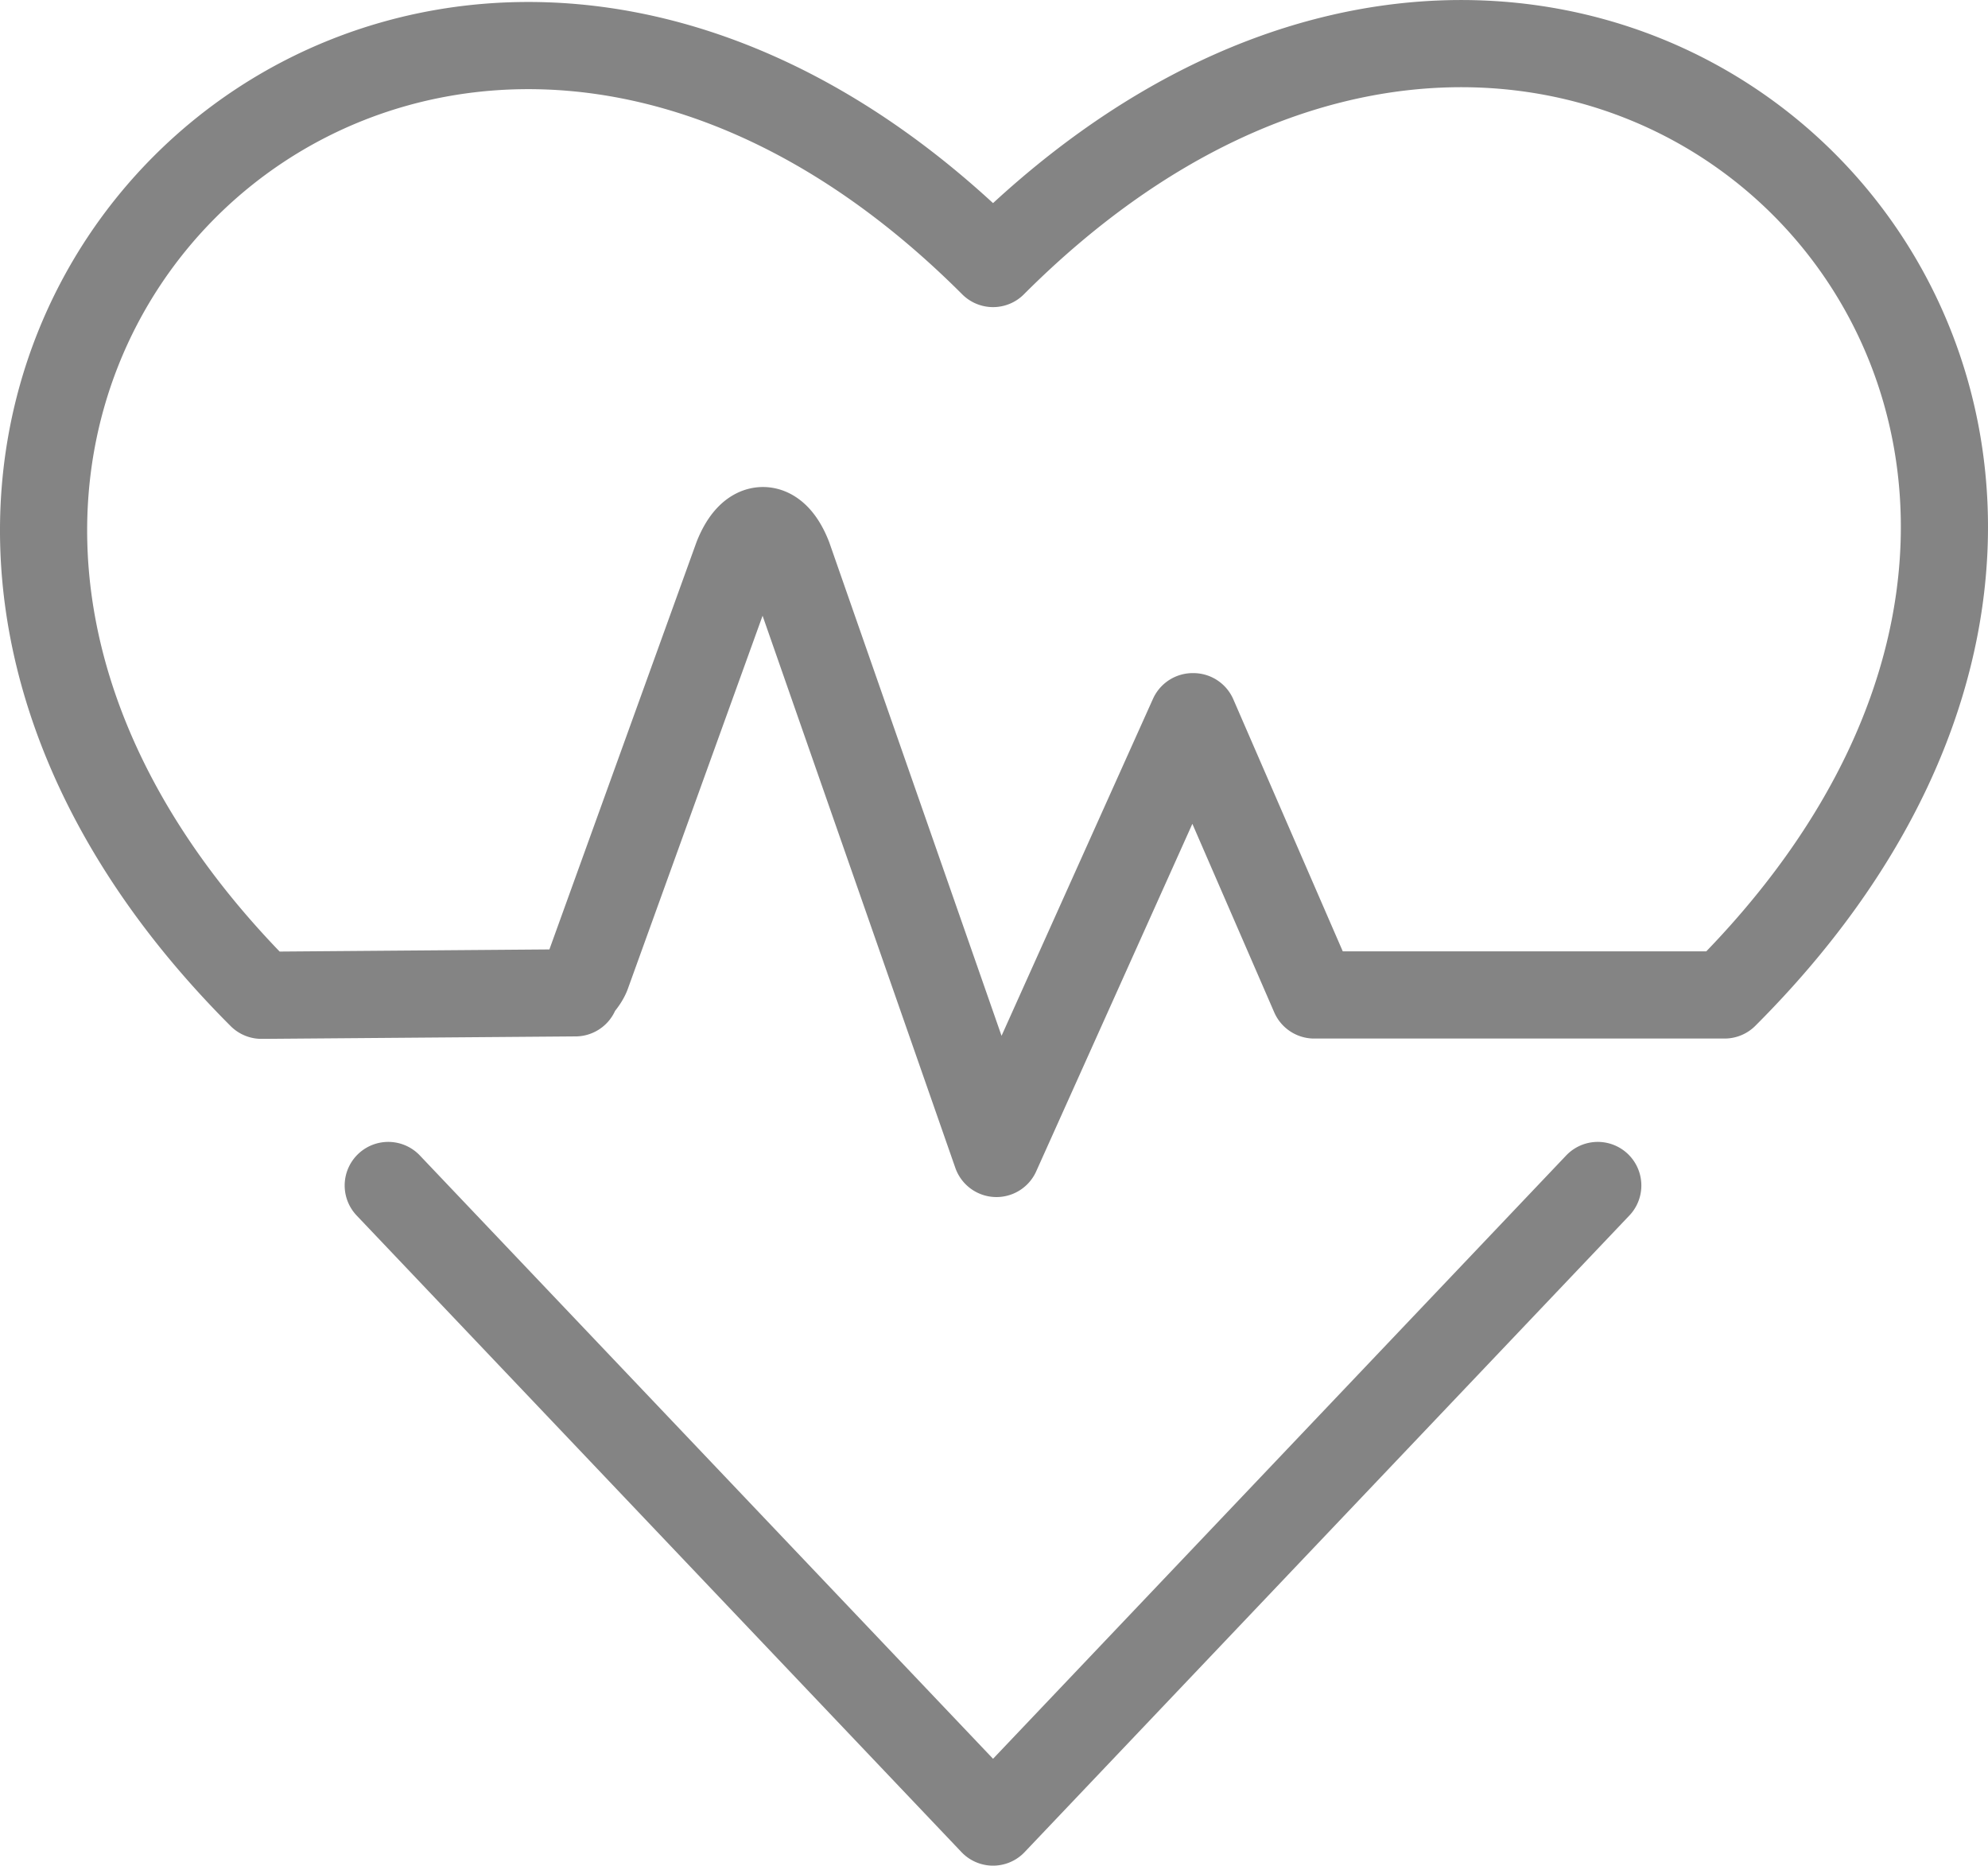 <?xml version="1.0" encoding="UTF-8"?> <svg xmlns="http://www.w3.org/2000/svg" id="Layer_1" data-name="Layer 1" viewBox="0 0 250.9 235.4"><defs><style>.cls-1{fill:none;stroke:#848484;stroke-linecap:round;stroke-linejoin:round;stroke-width:11px;}</style></defs><path class="cls-1" d="M596.59,312.87l-76.32,80.32-76.33-80.32m76.33-116.33c-74.46-74.46-166.79,17.87-92.33,92.33h.33l39.29-.31c-.53,0,.92-1.05,1.43-2.33l19-52.6c1.8-4.53,4.7-4.51,6.45,0l26.26,75.2,24.77-55.11a0,0,0,0,1,.08,0l15.25,35.11h51.79C687.48,214,595.16,121.65,520.27,196.54Z" transform="translate(-394.94 -163.29)"></path></svg> 